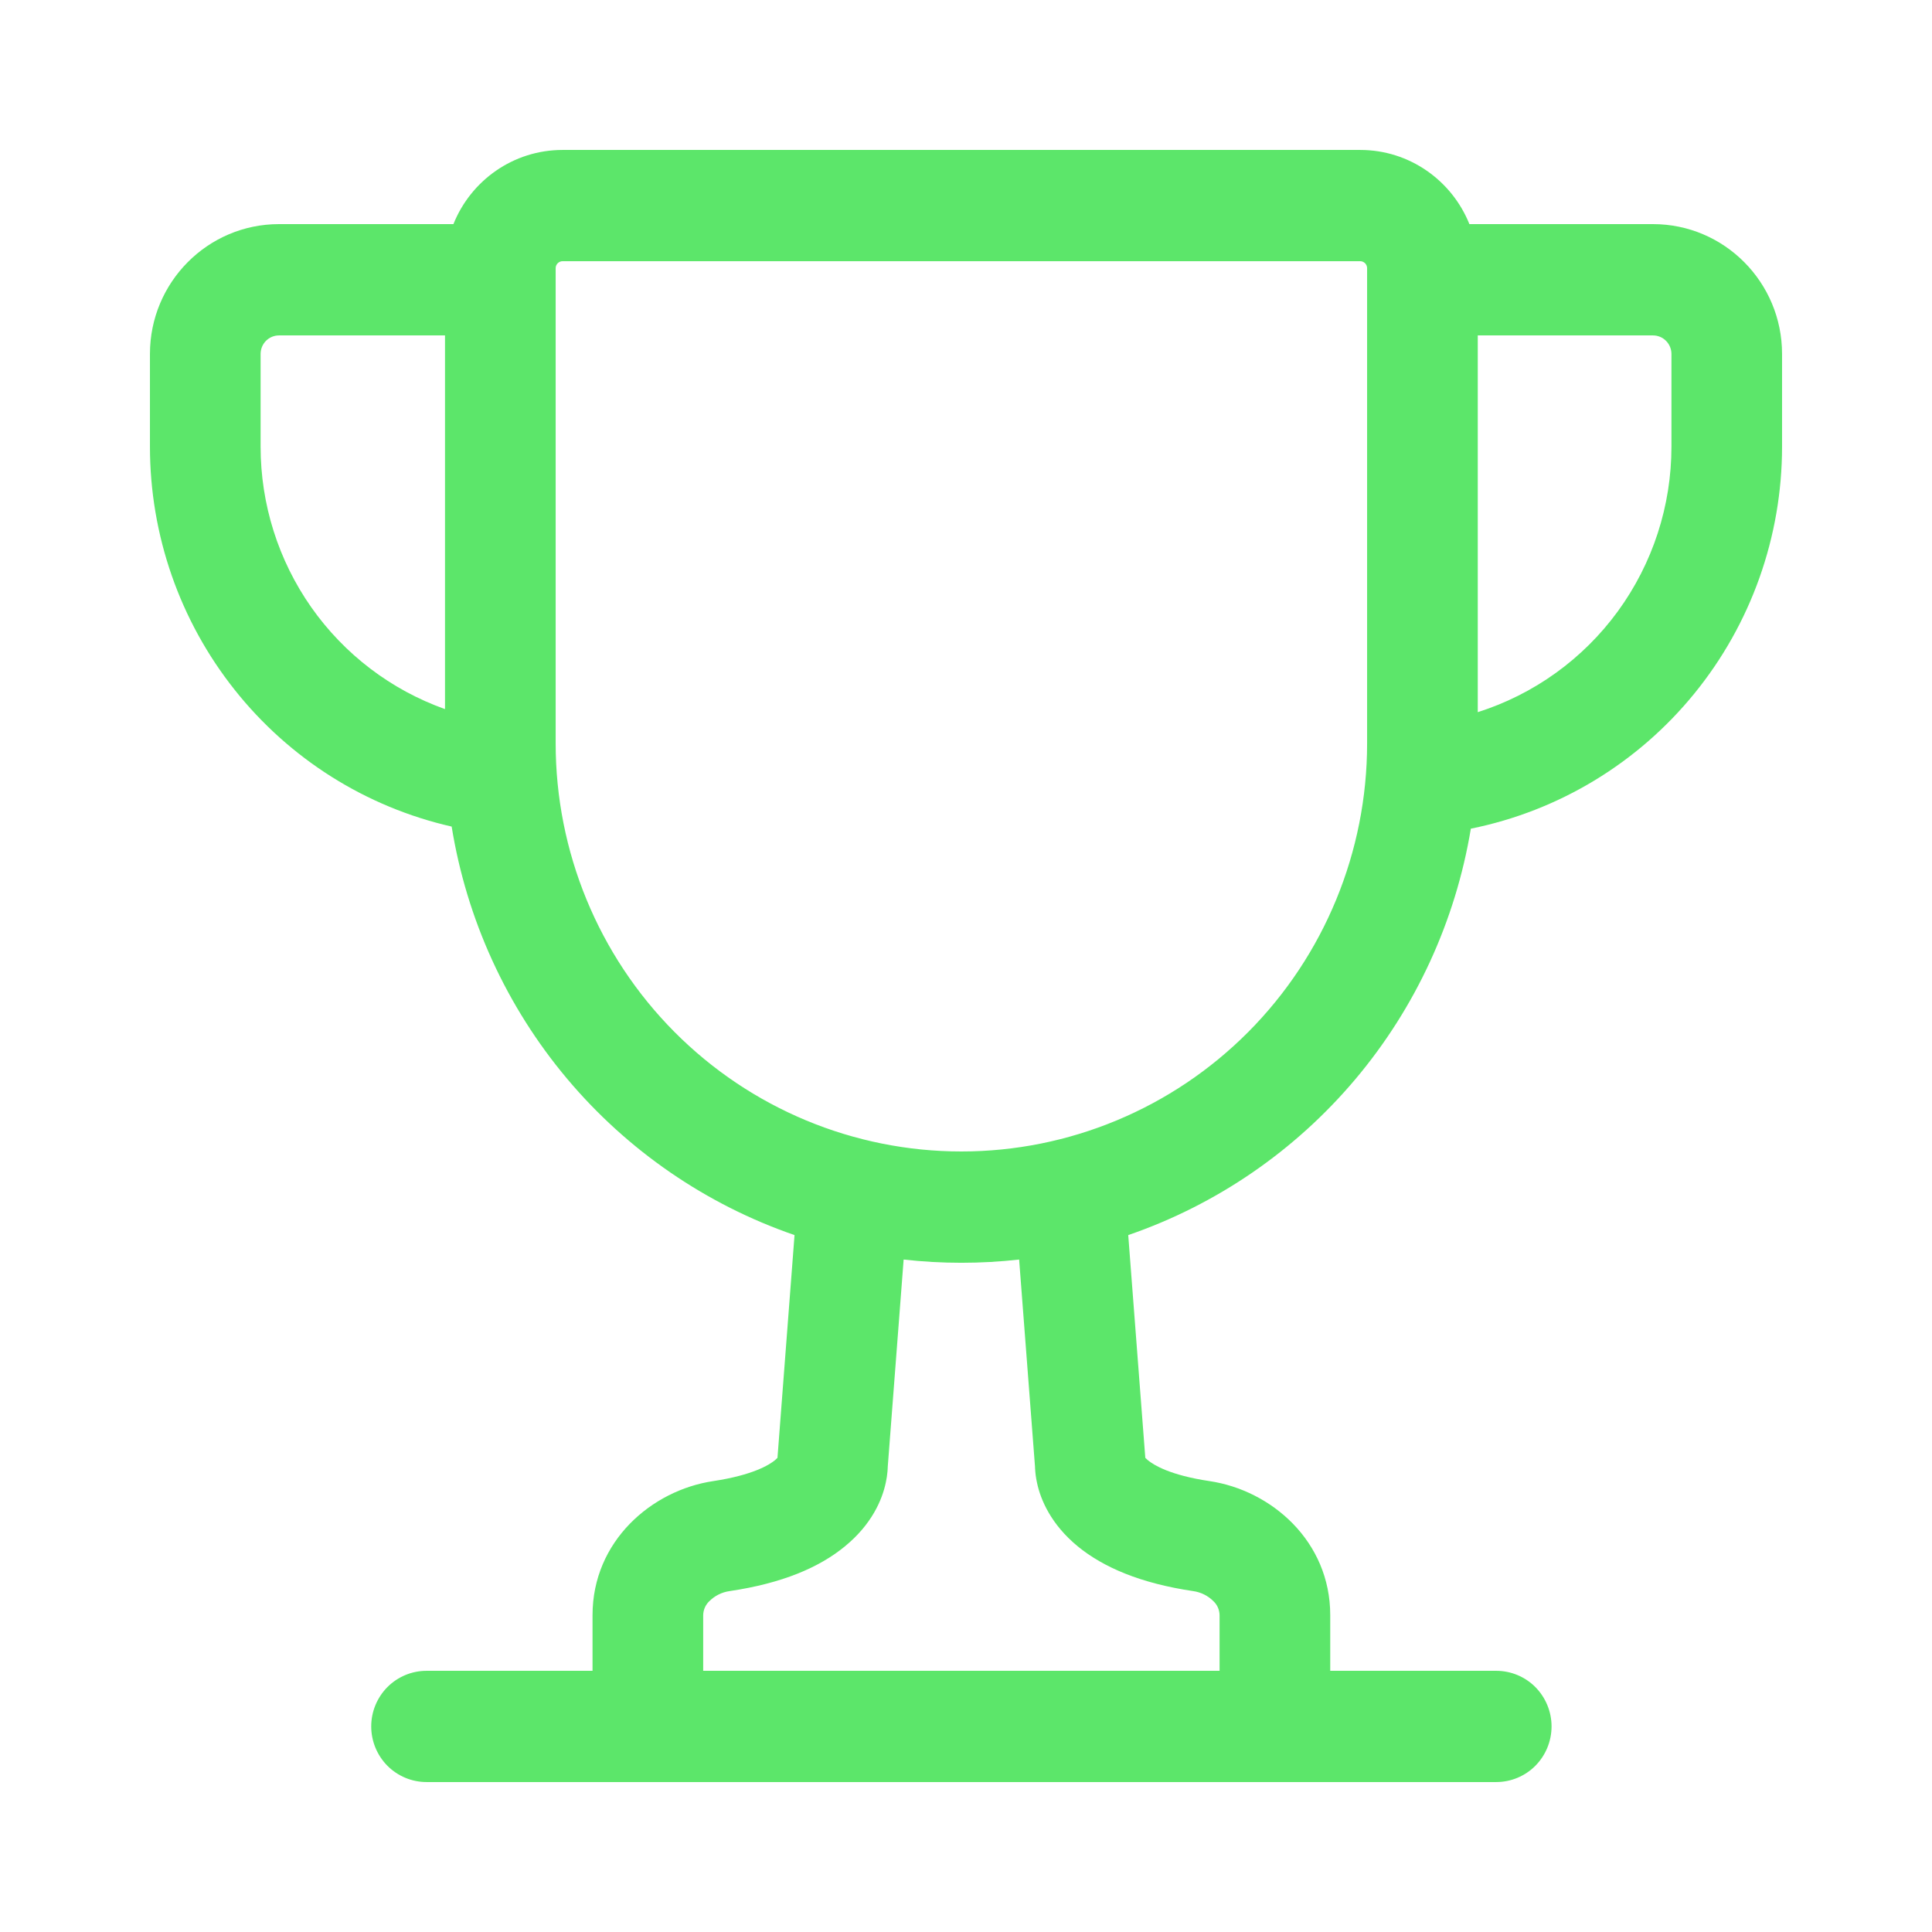 <svg xmlns="http://www.w3.org/2000/svg" width="36" height="36" viewBox="0 0 36 36" fill="none">
  <path d="M8.416 15.402C6.819 15.039 5.393 14.14 4.372 12.853C3.35 11.567 2.794 9.97 2.794 8.323V6.595C2.794 5.26 3.871 4.176 5.199 4.176H8.449C8.773 3.366 9.562 2.794 10.483 2.794H25.345C26.266 2.794 27.055 3.366 27.38 4.176H30.801C32.129 4.176 33.206 5.26 33.206 6.595V8.323C33.206 10.001 32.628 11.627 31.571 12.924C30.514 14.222 29.043 15.111 27.407 15.441C27.121 17.165 26.377 18.779 25.253 20.112C24.129 21.445 22.668 22.448 21.023 23.014L21.341 27.165C21.356 27.18 21.372 27.195 21.388 27.208C21.496 27.298 21.804 27.489 22.537 27.598C23.689 27.769 24.787 28.718 24.787 30.096V31.133H27.88C28.153 31.133 28.416 31.242 28.609 31.436C28.802 31.631 28.911 31.895 28.911 32.169C28.911 32.444 28.802 32.708 28.609 32.903C28.416 33.097 28.153 33.206 27.88 33.206H7.948C7.675 33.206 7.413 33.097 7.219 32.903C7.026 32.708 6.917 32.444 6.917 32.169C6.917 31.895 7.026 31.631 7.219 31.436C7.413 31.242 7.675 31.133 7.948 31.133H11.041V30.096C11.041 28.719 12.141 27.769 13.291 27.598C14.024 27.487 14.332 27.298 14.441 27.208C14.457 27.195 14.472 27.18 14.487 27.165L14.805 23.014C13.155 22.445 11.689 21.437 10.563 20.096C9.438 18.755 8.696 17.134 8.416 15.402ZM10.354 4.997V13.853C10.354 15.869 11.15 17.803 12.568 19.229C13.986 20.655 15.909 21.456 17.914 21.456C19.919 21.456 21.842 20.655 23.26 19.229C24.678 17.803 25.474 15.869 25.474 13.853V4.997C25.474 4.963 25.461 4.93 25.436 4.905C25.412 4.881 25.379 4.867 25.345 4.867H10.483C10.449 4.867 10.416 4.881 10.392 4.905C10.367 4.93 10.354 4.963 10.354 4.997ZM16.838 23.47L16.542 27.331L16.541 27.36L16.537 27.42C16.531 27.488 16.521 27.556 16.506 27.623C16.438 27.951 16.24 28.407 15.746 28.812C15.268 29.207 14.574 29.503 13.594 29.648C13.451 29.668 13.319 29.734 13.217 29.836C13.182 29.869 13.153 29.91 13.134 29.954C13.114 29.999 13.104 30.047 13.103 30.096V31.133H22.725V30.096C22.724 30.047 22.714 29.999 22.694 29.954C22.675 29.91 22.646 29.869 22.611 29.836C22.509 29.734 22.377 29.668 22.234 29.648C21.254 29.503 20.56 29.206 20.081 28.813C19.588 28.407 19.39 27.951 19.322 27.624C19.303 27.538 19.292 27.45 19.287 27.362L19.286 27.331L18.99 23.47C18.275 23.55 17.553 23.55 16.838 23.47ZM27.536 13.27C28.583 12.938 29.497 12.28 30.146 11.391C30.795 10.501 31.145 9.427 31.145 8.323V6.595C31.145 6.504 31.108 6.416 31.044 6.351C30.979 6.286 30.892 6.25 30.801 6.25H27.536V13.27ZM8.292 6.25H5.199C5.108 6.25 5.021 6.286 4.956 6.351C4.892 6.416 4.856 6.504 4.856 6.595V8.323C4.856 9.396 5.186 10.441 5.801 11.317C6.417 12.193 7.287 12.855 8.292 13.213V6.25Z" fill="#5CE66A"/>
</svg>